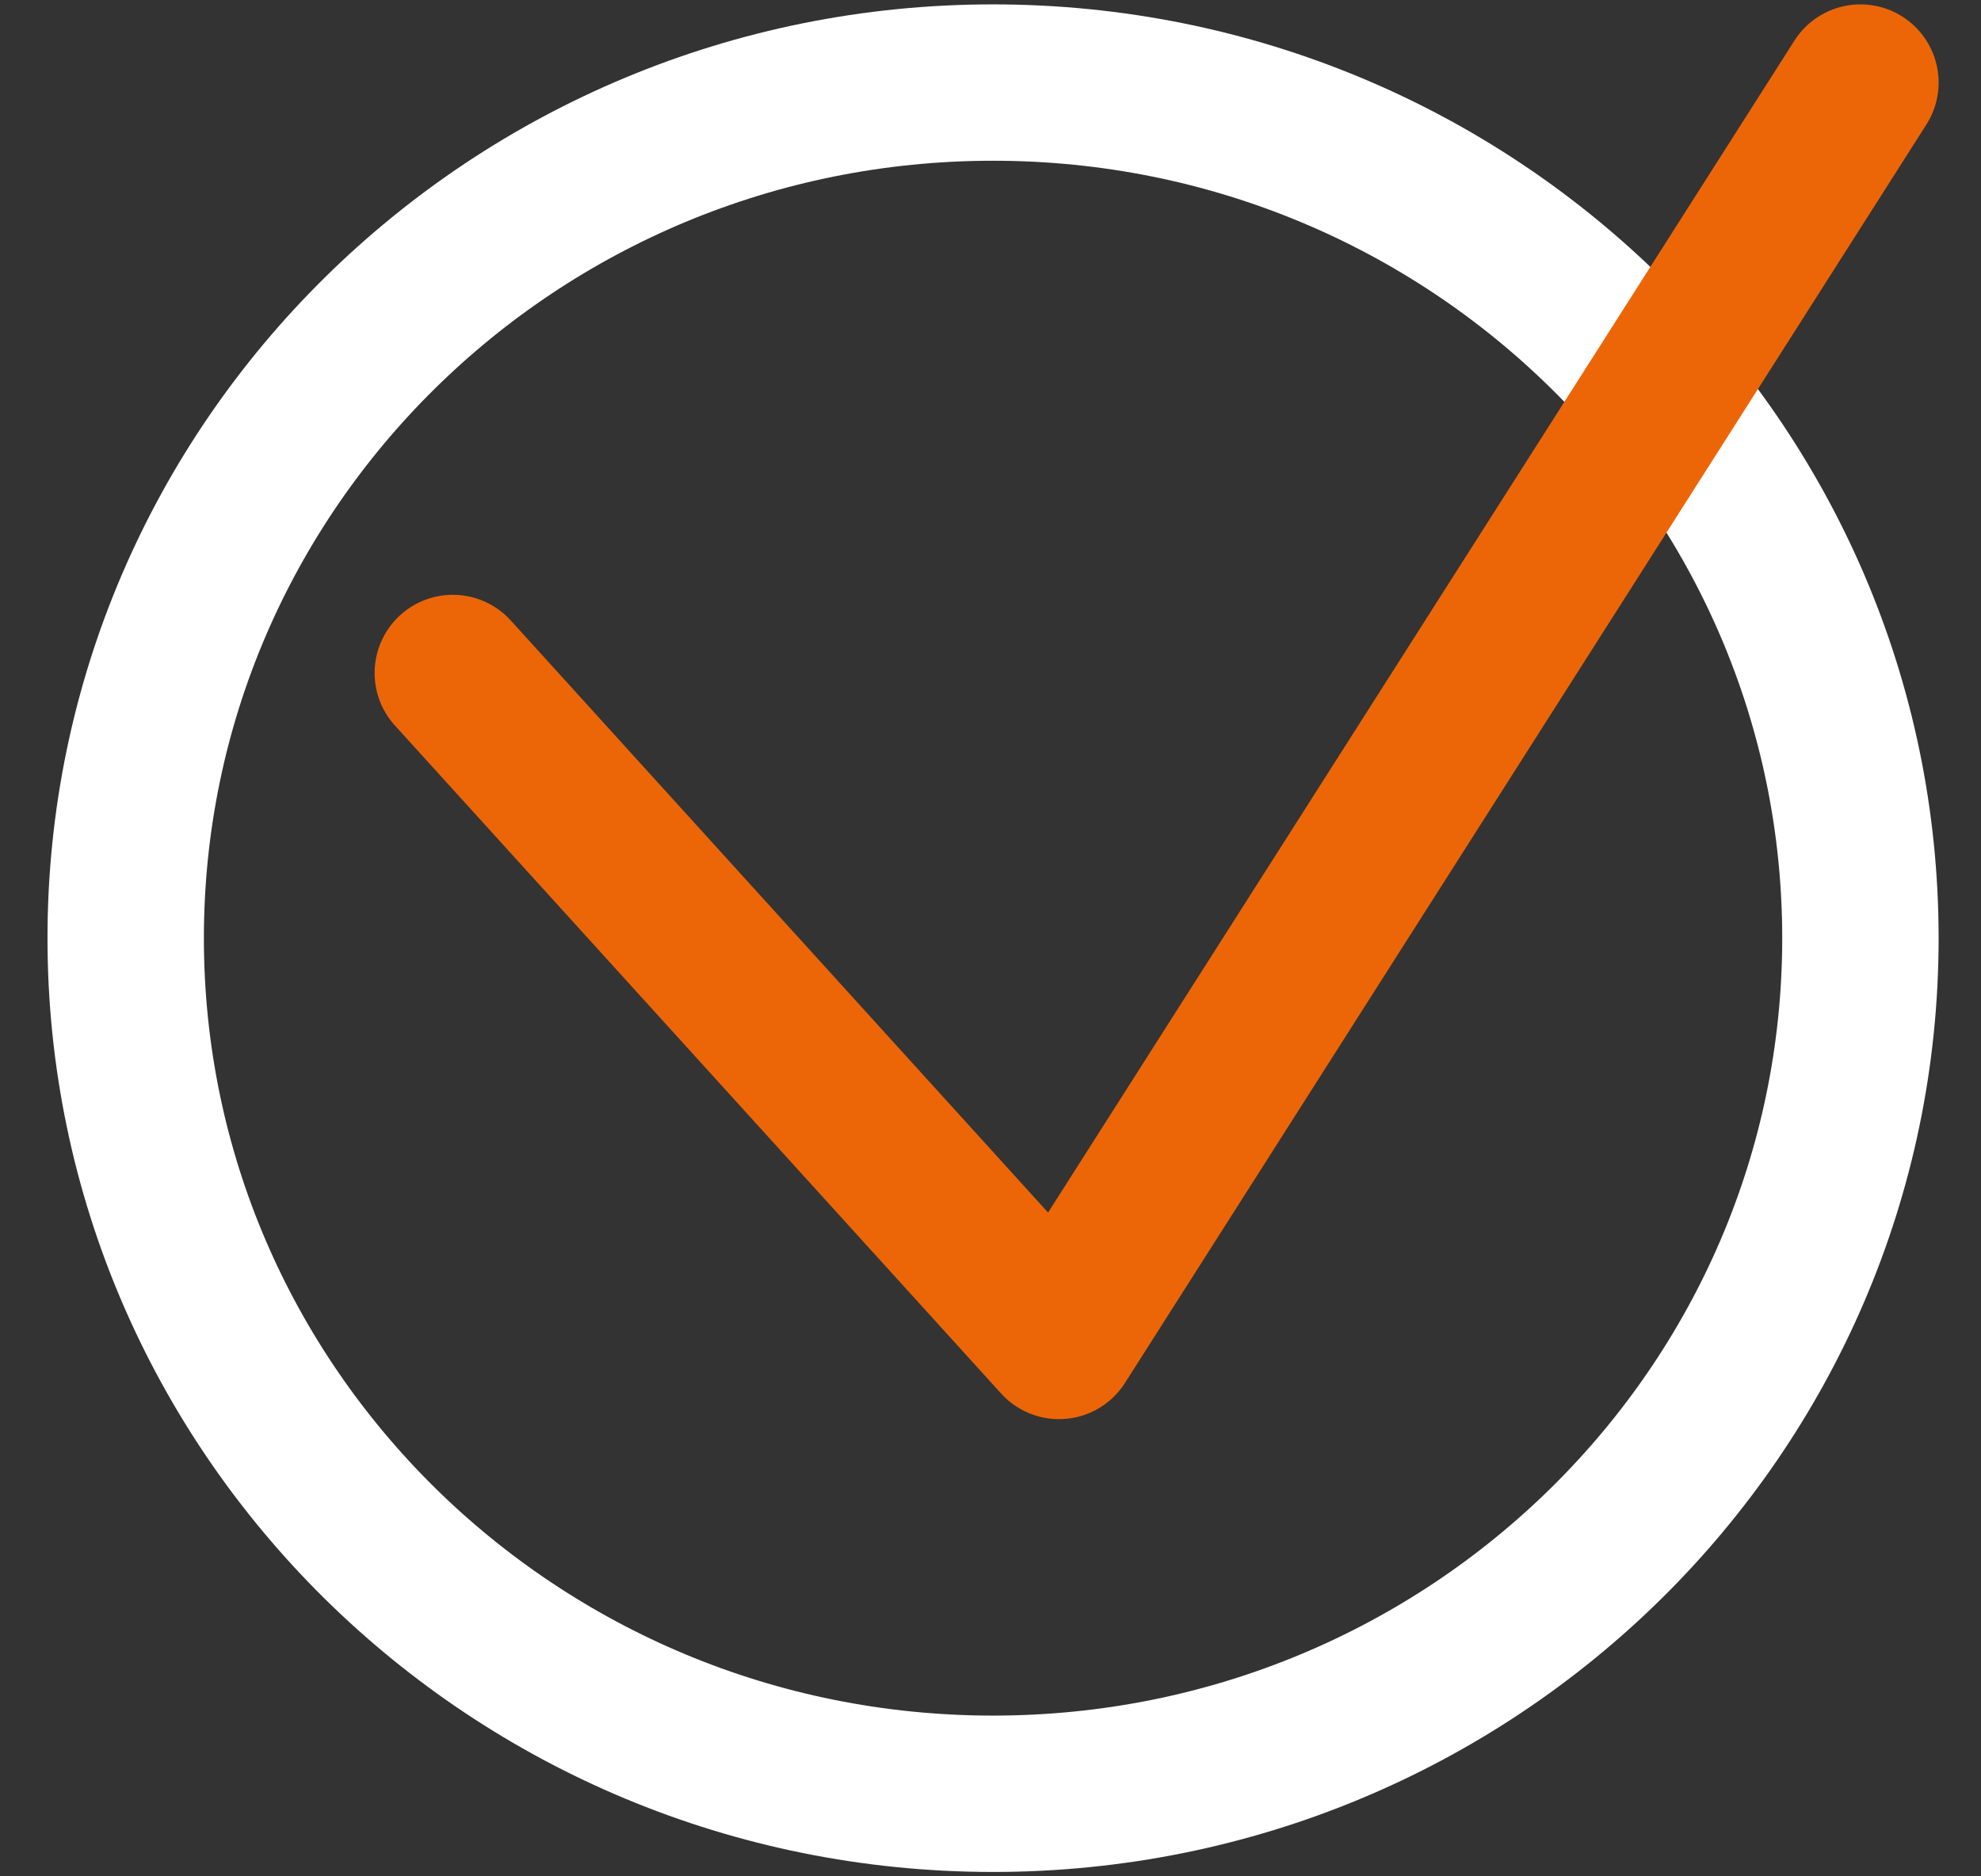 <svg width="38" height="36" viewBox="0 0 38 36" fill="none" xmlns="http://www.w3.org/2000/svg">
<rect x="0" y="0" width="38" height="36" fill="#333333" stroke="none"/>
<g id="Check 6" clip-path="url(#clip0_2088_1712)">
<path id="Vector" d="M19.049 34.416C28.238 34.416 35.687 27.066 35.687 18C35.687 8.934 28.238 1.584 19.049 1.584C9.86 1.584 2.411 8.934 2.411 18C2.411 27.066 9.86 34.416 19.049 34.416Z" stroke="white" stroke-width="3" stroke-miterlimit="10"/>
<path id="Vector_2" d="M8.686 12.912L20.314 25.728L35.687 1.584" stroke="#EC6608" stroke-width="3" stroke-linecap="round" stroke-linejoin="round"/>
</g>
<defs>
<clipPath id="clip0_2088_1712">
<rect width="38" height="36" fill="white"/>
</clipPath>
</defs>
</svg>

